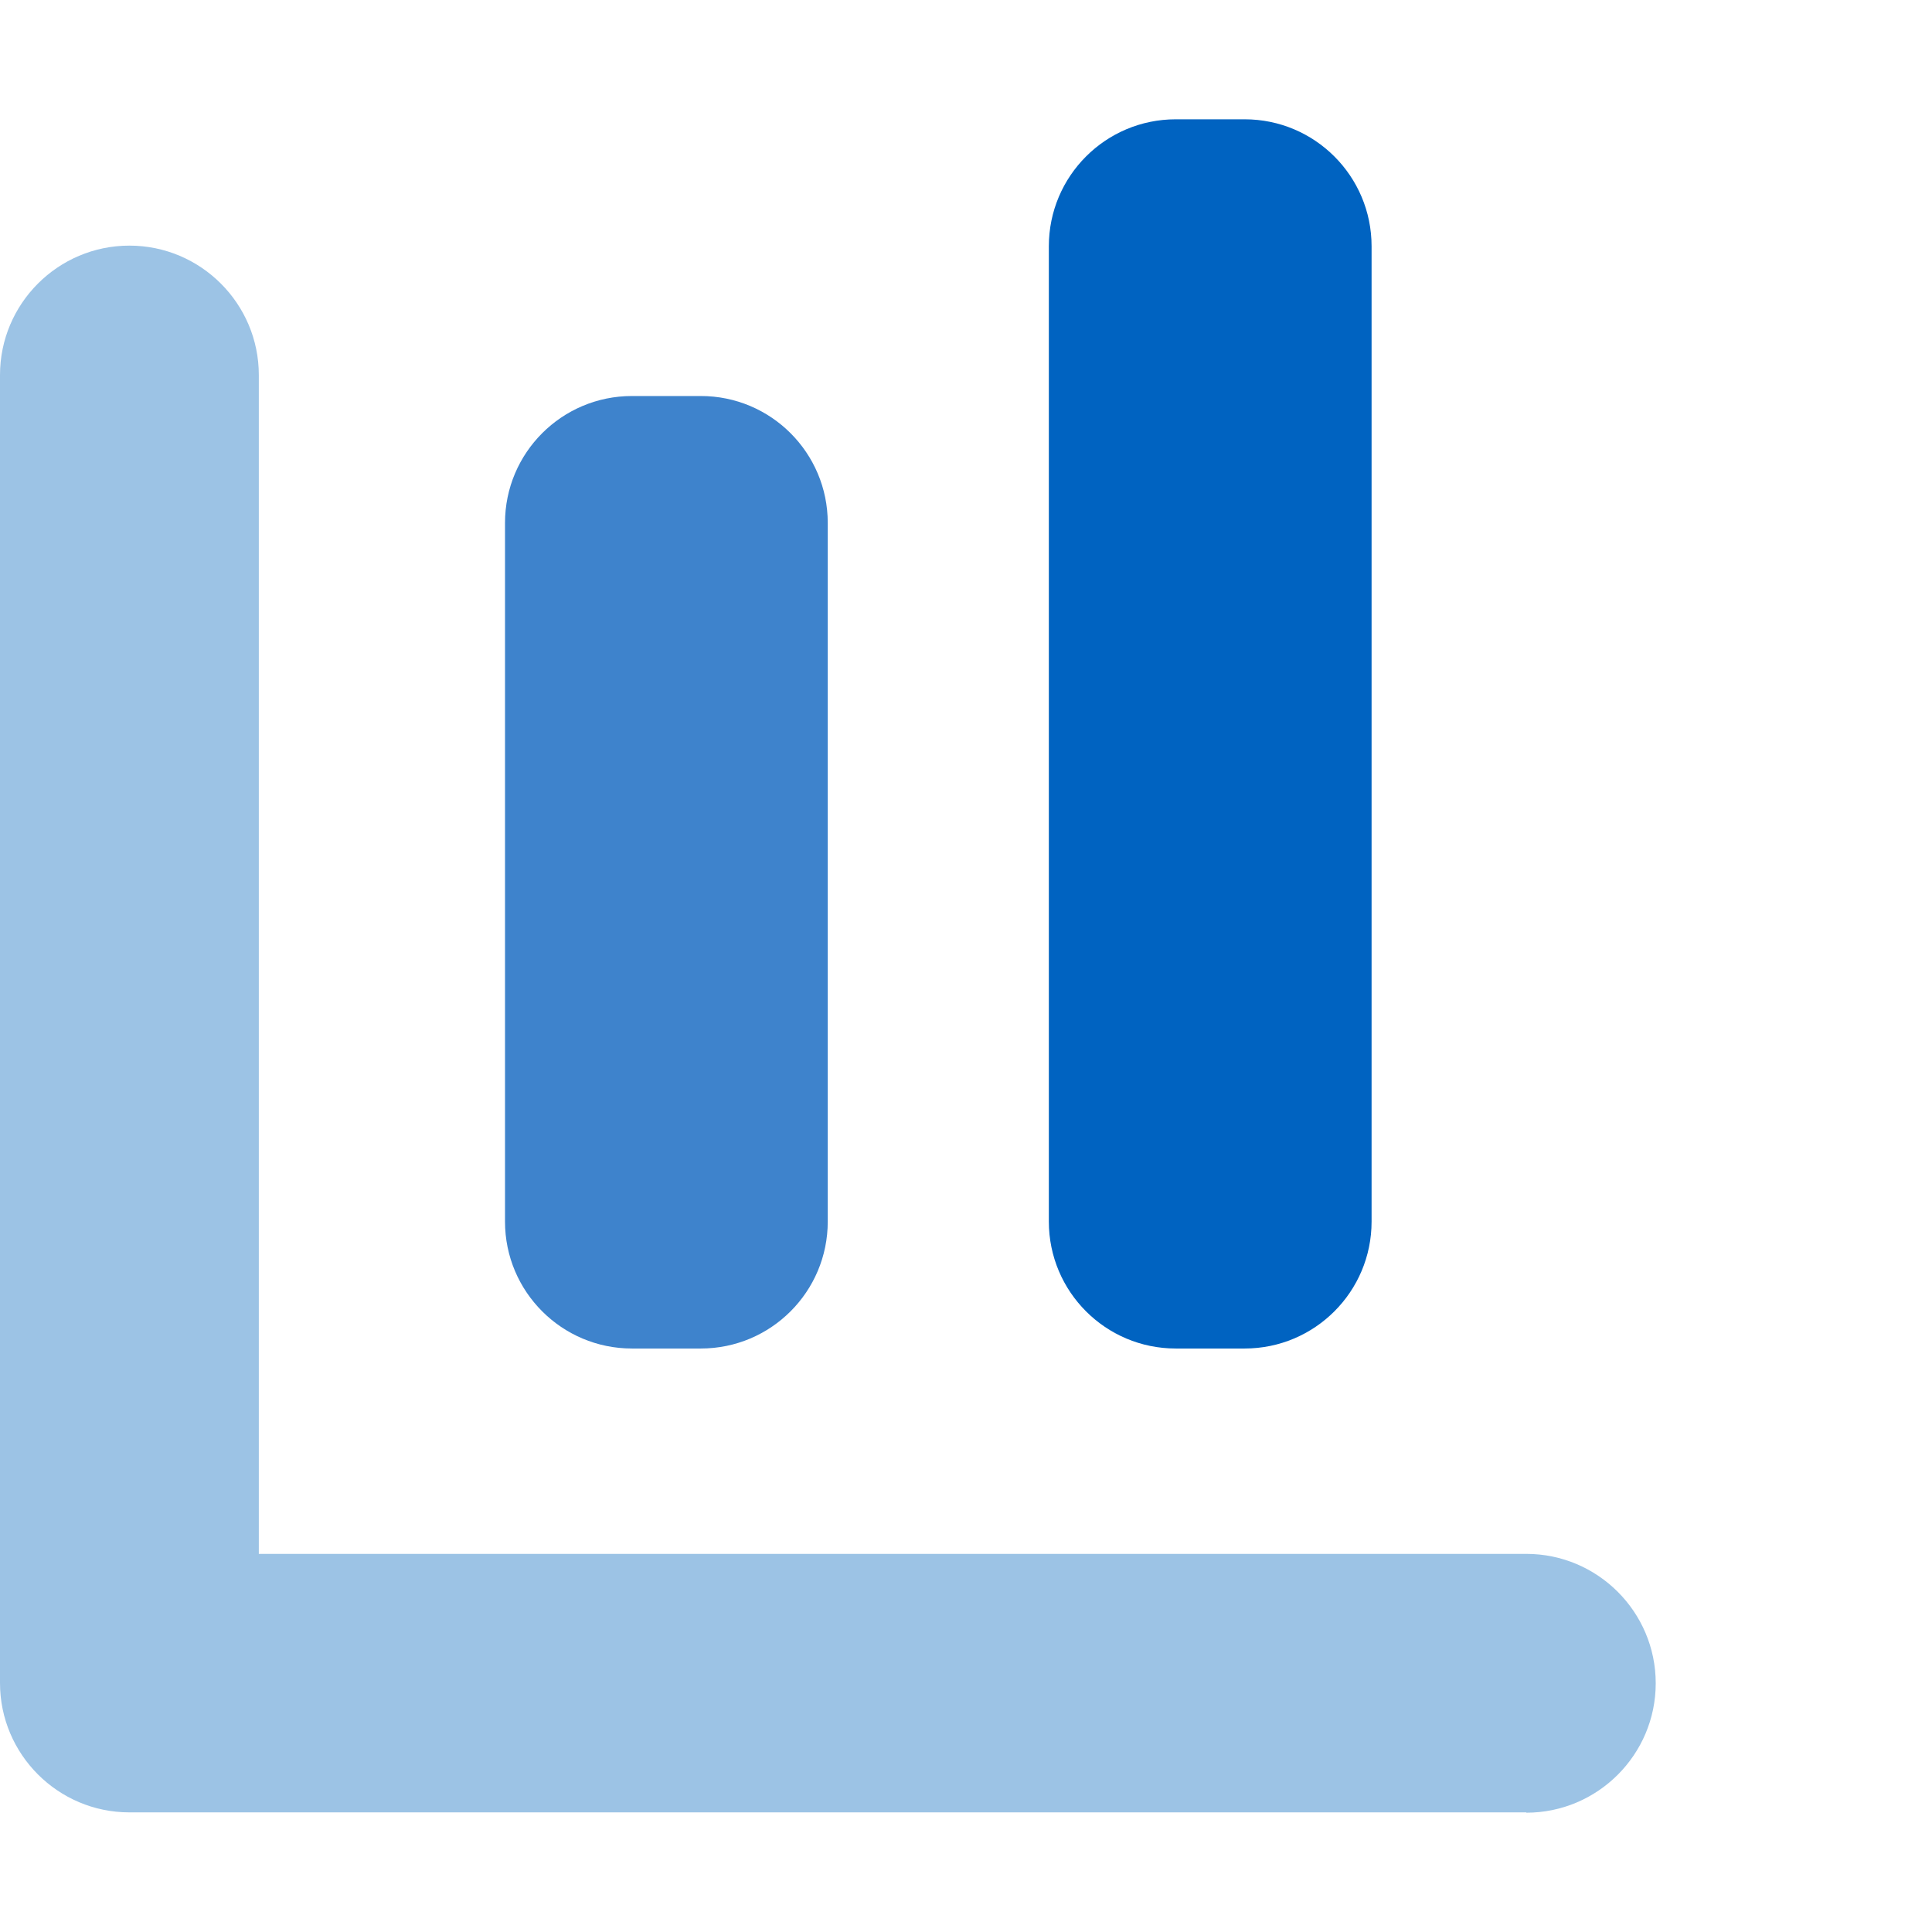 <svg width="84" height="84" viewBox="0 0 84 84" fill="none" xmlns="http://www.w3.org/2000/svg">
<path d="M66.361 78.799H5.626C2.524 78.799 0 76.275 0 73.173V16.305C0 13.204 2.524 10.679 5.626 10.679C8.728 10.679 11.253 13.204 11.253 16.305V67.56H66.361C69.463 67.56 71.988 70.085 71.988 73.186C71.988 76.288 69.463 78.813 66.361 78.813V78.799Z" fill="#9CC3E5"/>
<path d="M30.47 17.218H27.476C24.428 17.218 21.957 19.689 21.957 22.737V53.112C21.957 56.16 24.428 58.631 27.476 58.631H30.47C33.518 58.631 35.989 56.16 35.989 53.112V22.737C35.989 19.689 33.518 17.218 30.47 17.218Z" fill="#3E83CC"/>
<path d="M54.115 5.187H51.12C48.072 5.187 45.602 7.658 45.602 10.706V53.112C45.602 56.16 48.072 58.631 51.12 58.631H54.115C57.163 58.631 59.634 56.16 59.634 53.112V10.706C59.634 7.658 57.163 5.187 54.115 5.187Z" fill="#0063C1"/>
</svg>